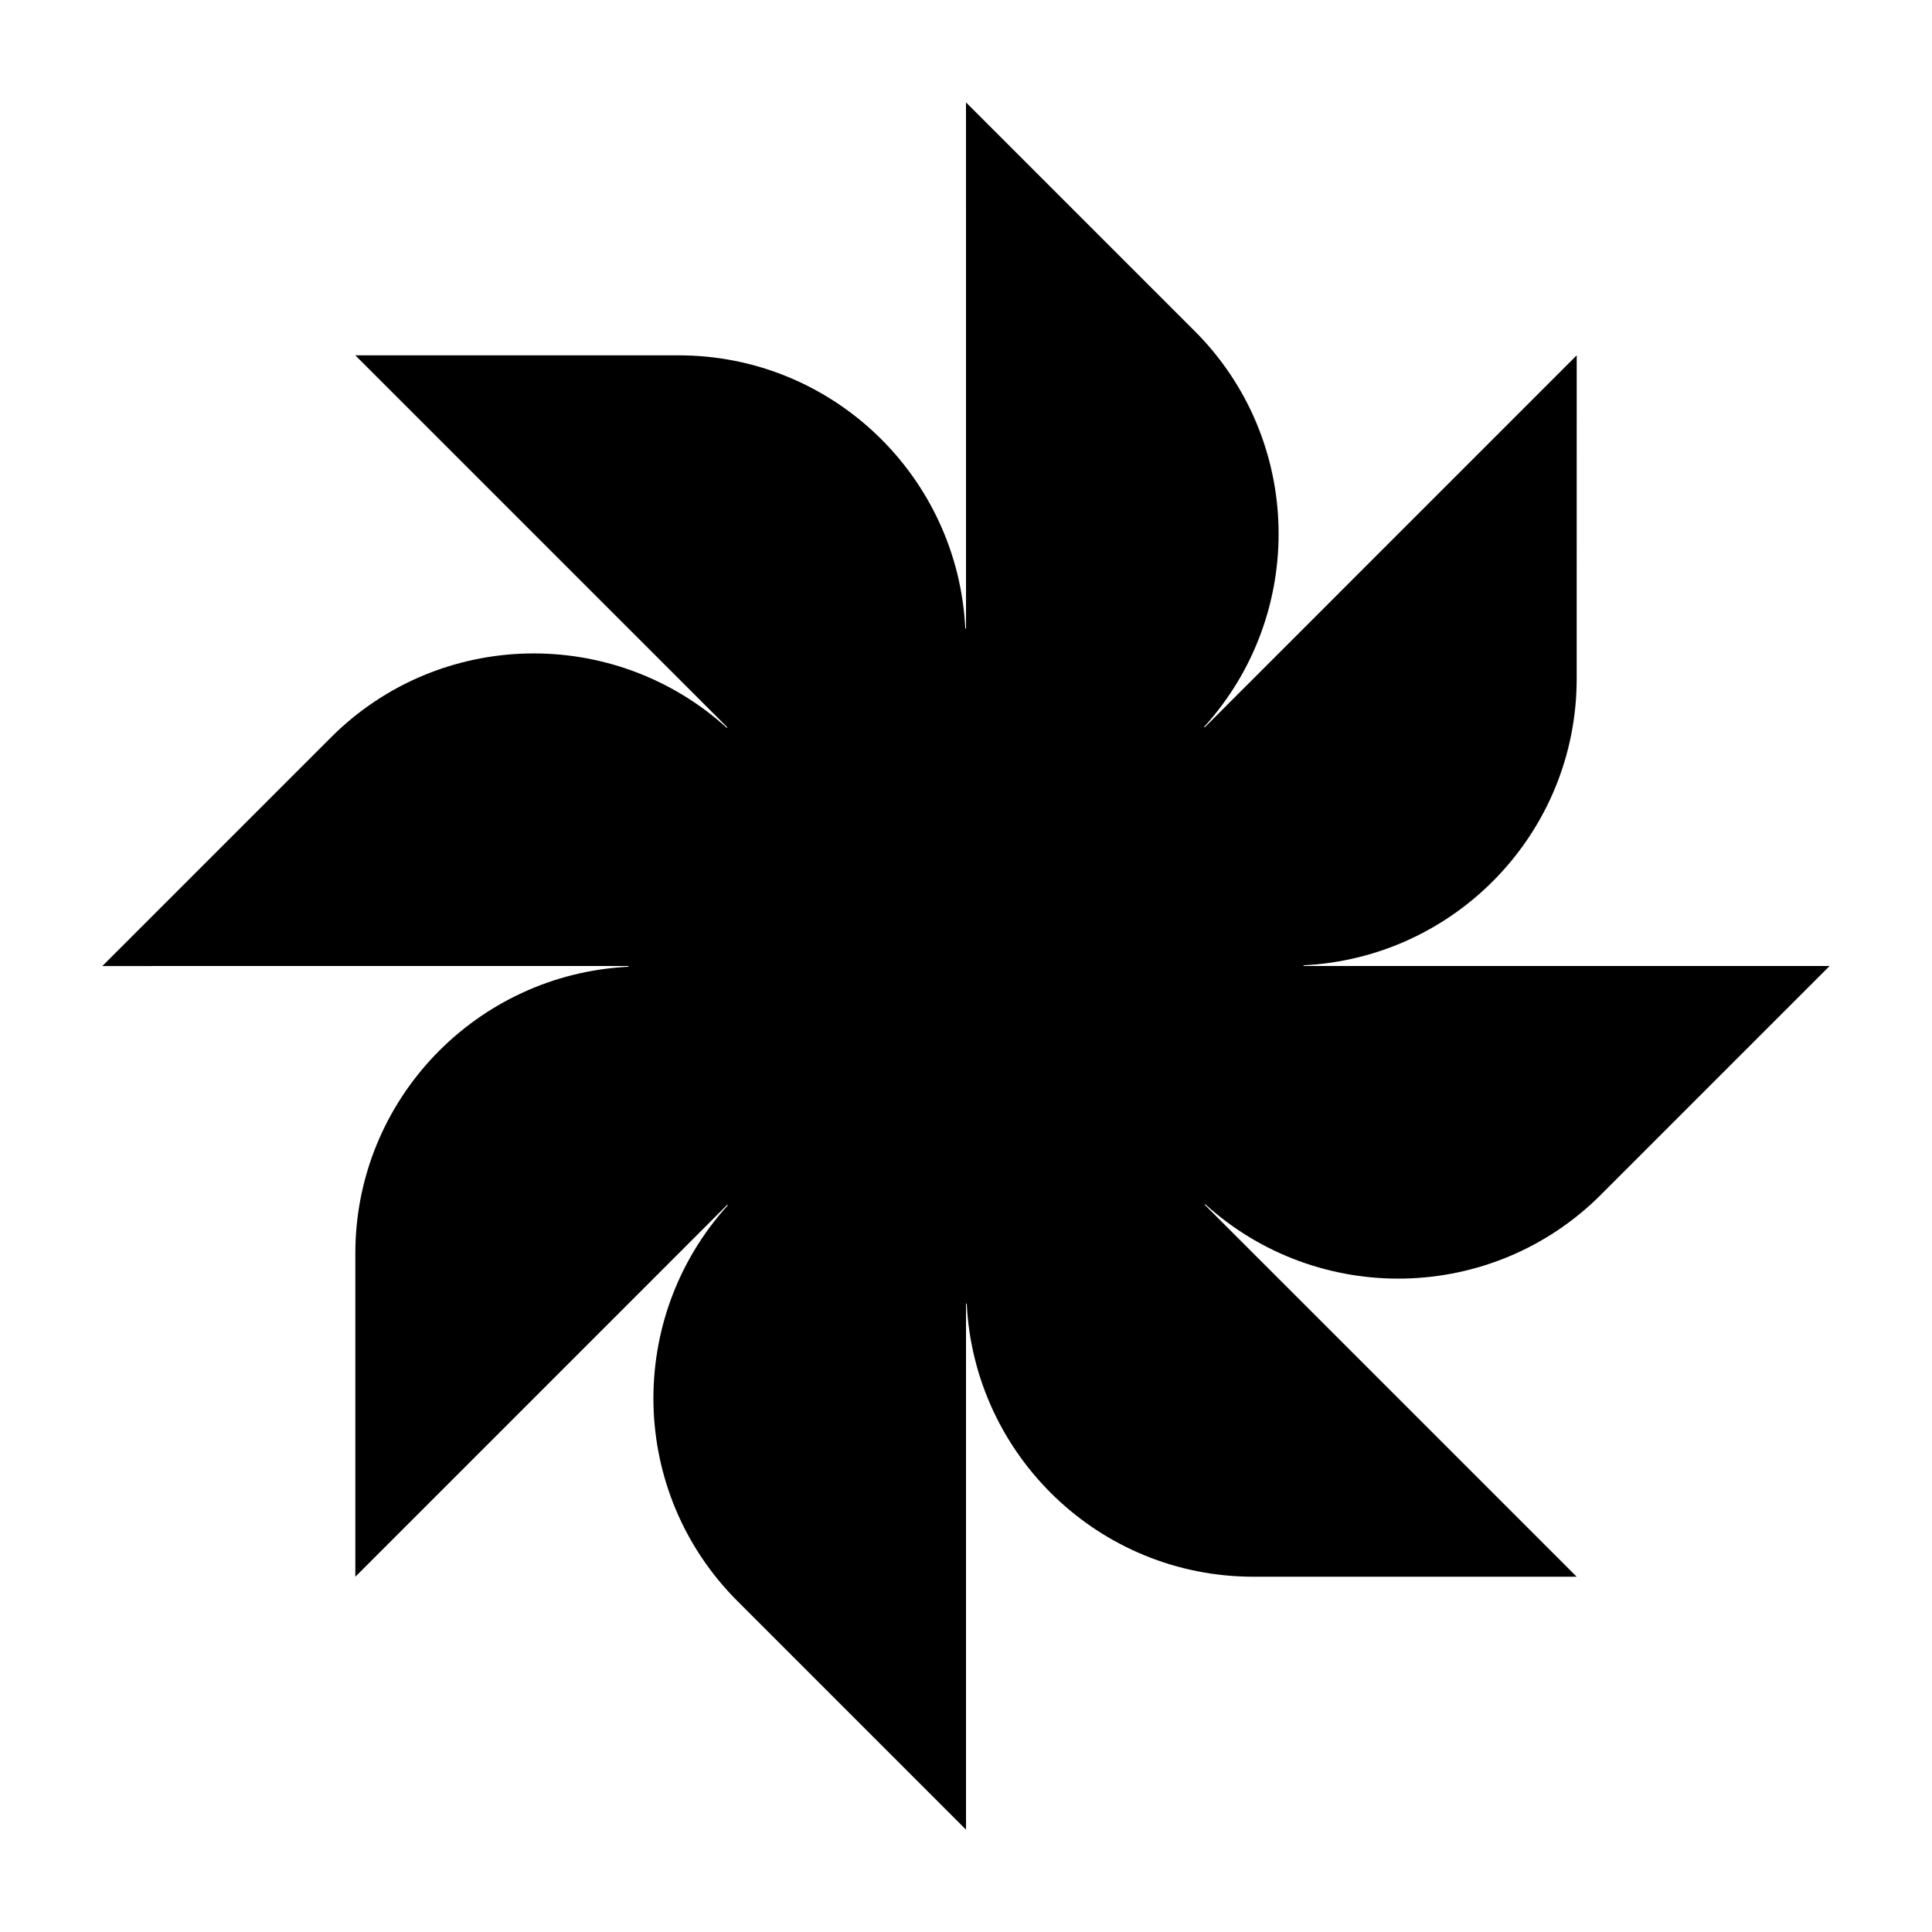 <?xml version="1.0" encoding="UTF-8"?>
<!-- Uploaded to: SVG Repo, www.svgrepo.com, Generator: SVG Repo Mixer Tools -->
<svg fill="#000000" width="800px" height="800px" version="1.1" viewBox="144 144 512 512" xmlns="http://www.w3.org/2000/svg">
 <path d="m568.29 460.58 60.578-60.578-139.41 0.004c0-0.062-0.004-0.125-0.004-0.191 40.293-1.98 72.387-35.184 72.387-75.98l0.004-85.668-98.59 98.594c-0.047-0.047-0.094-0.09-0.141-0.133 27.098-29.895 26.316-76.07-2.535-104.92l-60.578-60.578 0.004 139.44c-0.066 0-0.129 0.004-0.191 0.004-1.973-40.305-35.18-72.406-75.98-72.406h-85.672l98.602 98.594c-0.047 0.047-0.09 0.094-0.133 0.141-29.895-27.102-76.074-26.324-104.93 2.527l-60.578 60.578 139.43-0.004v0.02c0 0.059 0.004 0.117 0.004 0.176-40.297 1.98-72.391 35.184-72.391 75.98v85.672l98.578-98.582c0.043 0.047 0.094 0.086 0.137 0.133-27.086 29.895-26.297 76.059 2.547 104.9l60.578 60.578-0.004-139.4h0.004c0.062 0 0.125-0.004 0.184-0.004 1.992 40.285 35.188 72.371 75.977 72.371h85.668l-98.574-98.574c0.047-0.047 0.086-0.094 0.133-0.141 29.895 27.082 76.055 26.293 104.9-2.547z"/>
</svg>
